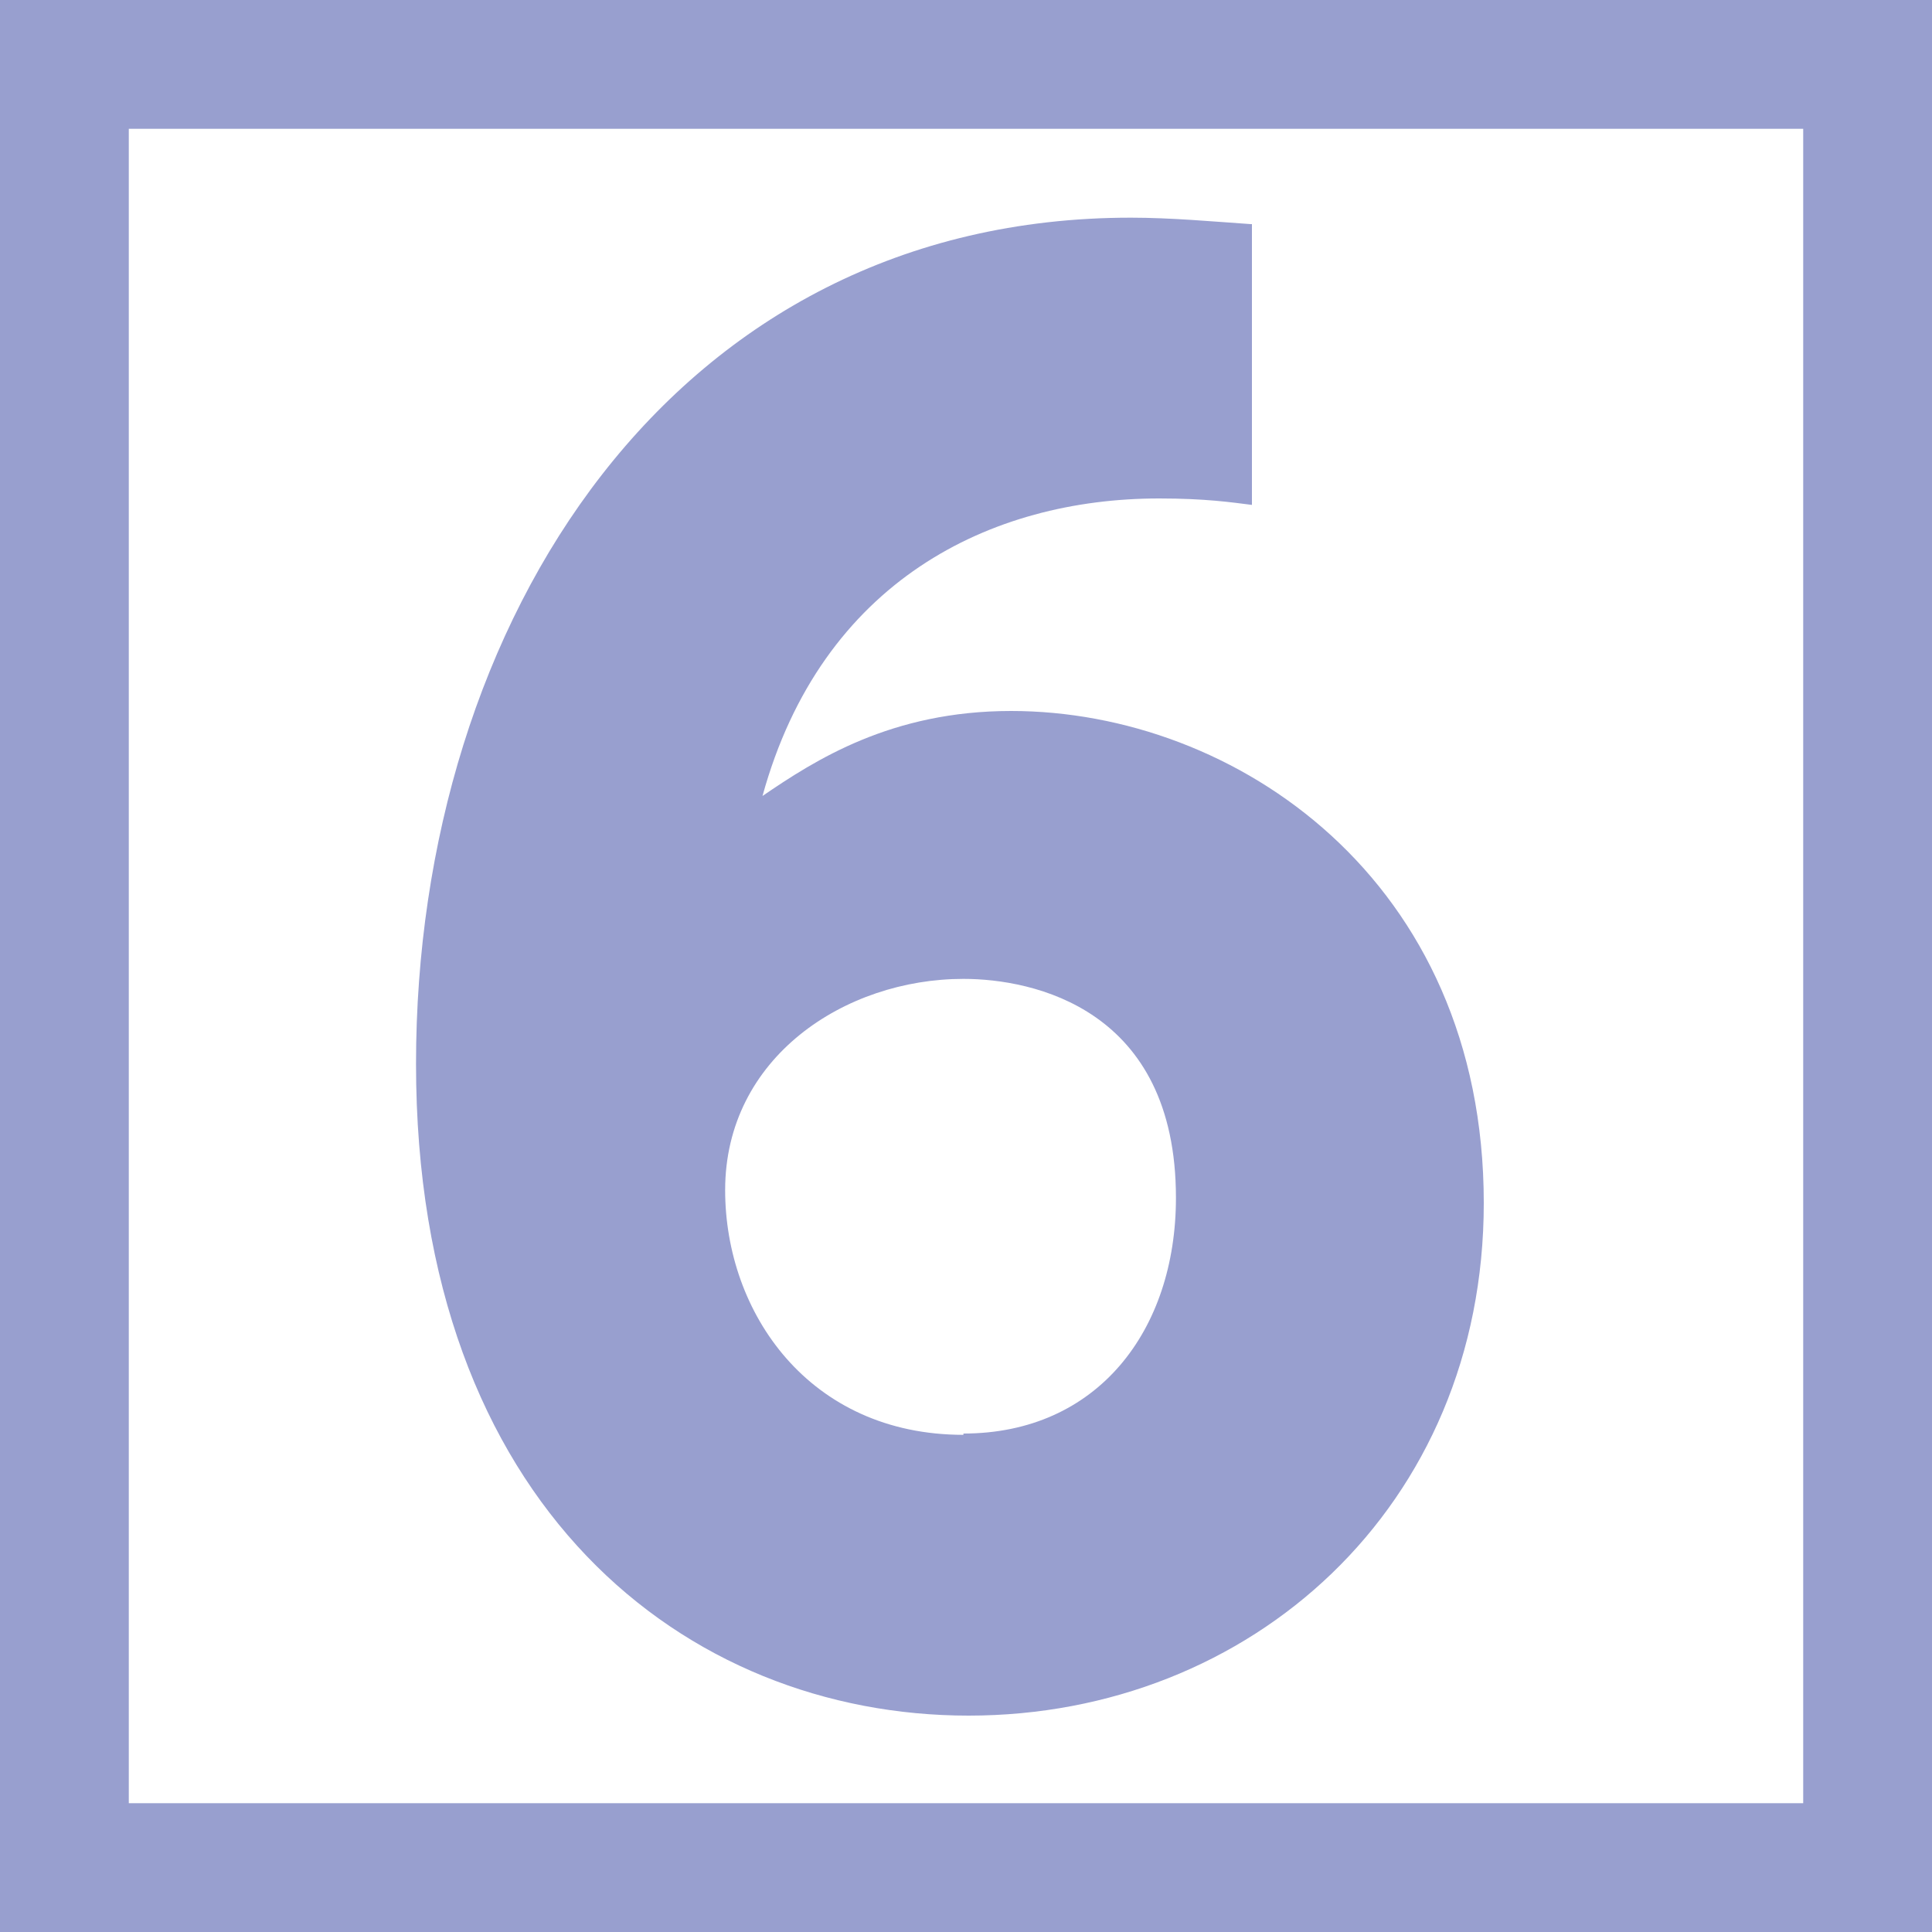 <?xml version="1.0" encoding="UTF-8"?><svg id="b" xmlns="http://www.w3.org/2000/svg" width="15" height="15" viewBox="0 0 15 15"><rect x="0" y="0" width="15" height="15" fill="#333333" stroke="none"/><defs><style>.d{fill:#fff;}.d,.e{stroke-width:0px;}.e{fill:#989fcf;}</style></defs><g id="c"><path class="d" d="M14.41.44v14.11H.29V.44h14.12Z"/><rect class="d" x=".5" y=".5" width="14" height="14"/><path class="e" d="M14,1v13H1V1h13M15,0H0v15h15V0h0Z"/><path class="e" d="M9.71,1.74c-.29-.02-.62-.05-.93-.05-3.55,0-5.55,3.13-5.55,6.57s2.1,5.06,4.29,5.06,4-1.62,4-3.98c0-2.51-1.93-3.82-3.67-3.82-.93,0-1.52.38-1.93.66.46-1.67,1.77-2.31,3.08-2.31.36,0,.56.03.72.05V1.74ZM7.48,11.14c-1.2,0-1.85-.95-1.85-1.9,0-1.03.93-1.64,1.85-1.64.54,0,1.65.23,1.65,1.7,0,1.03-.61,1.83-1.65,1.83Z"/></g></svg>